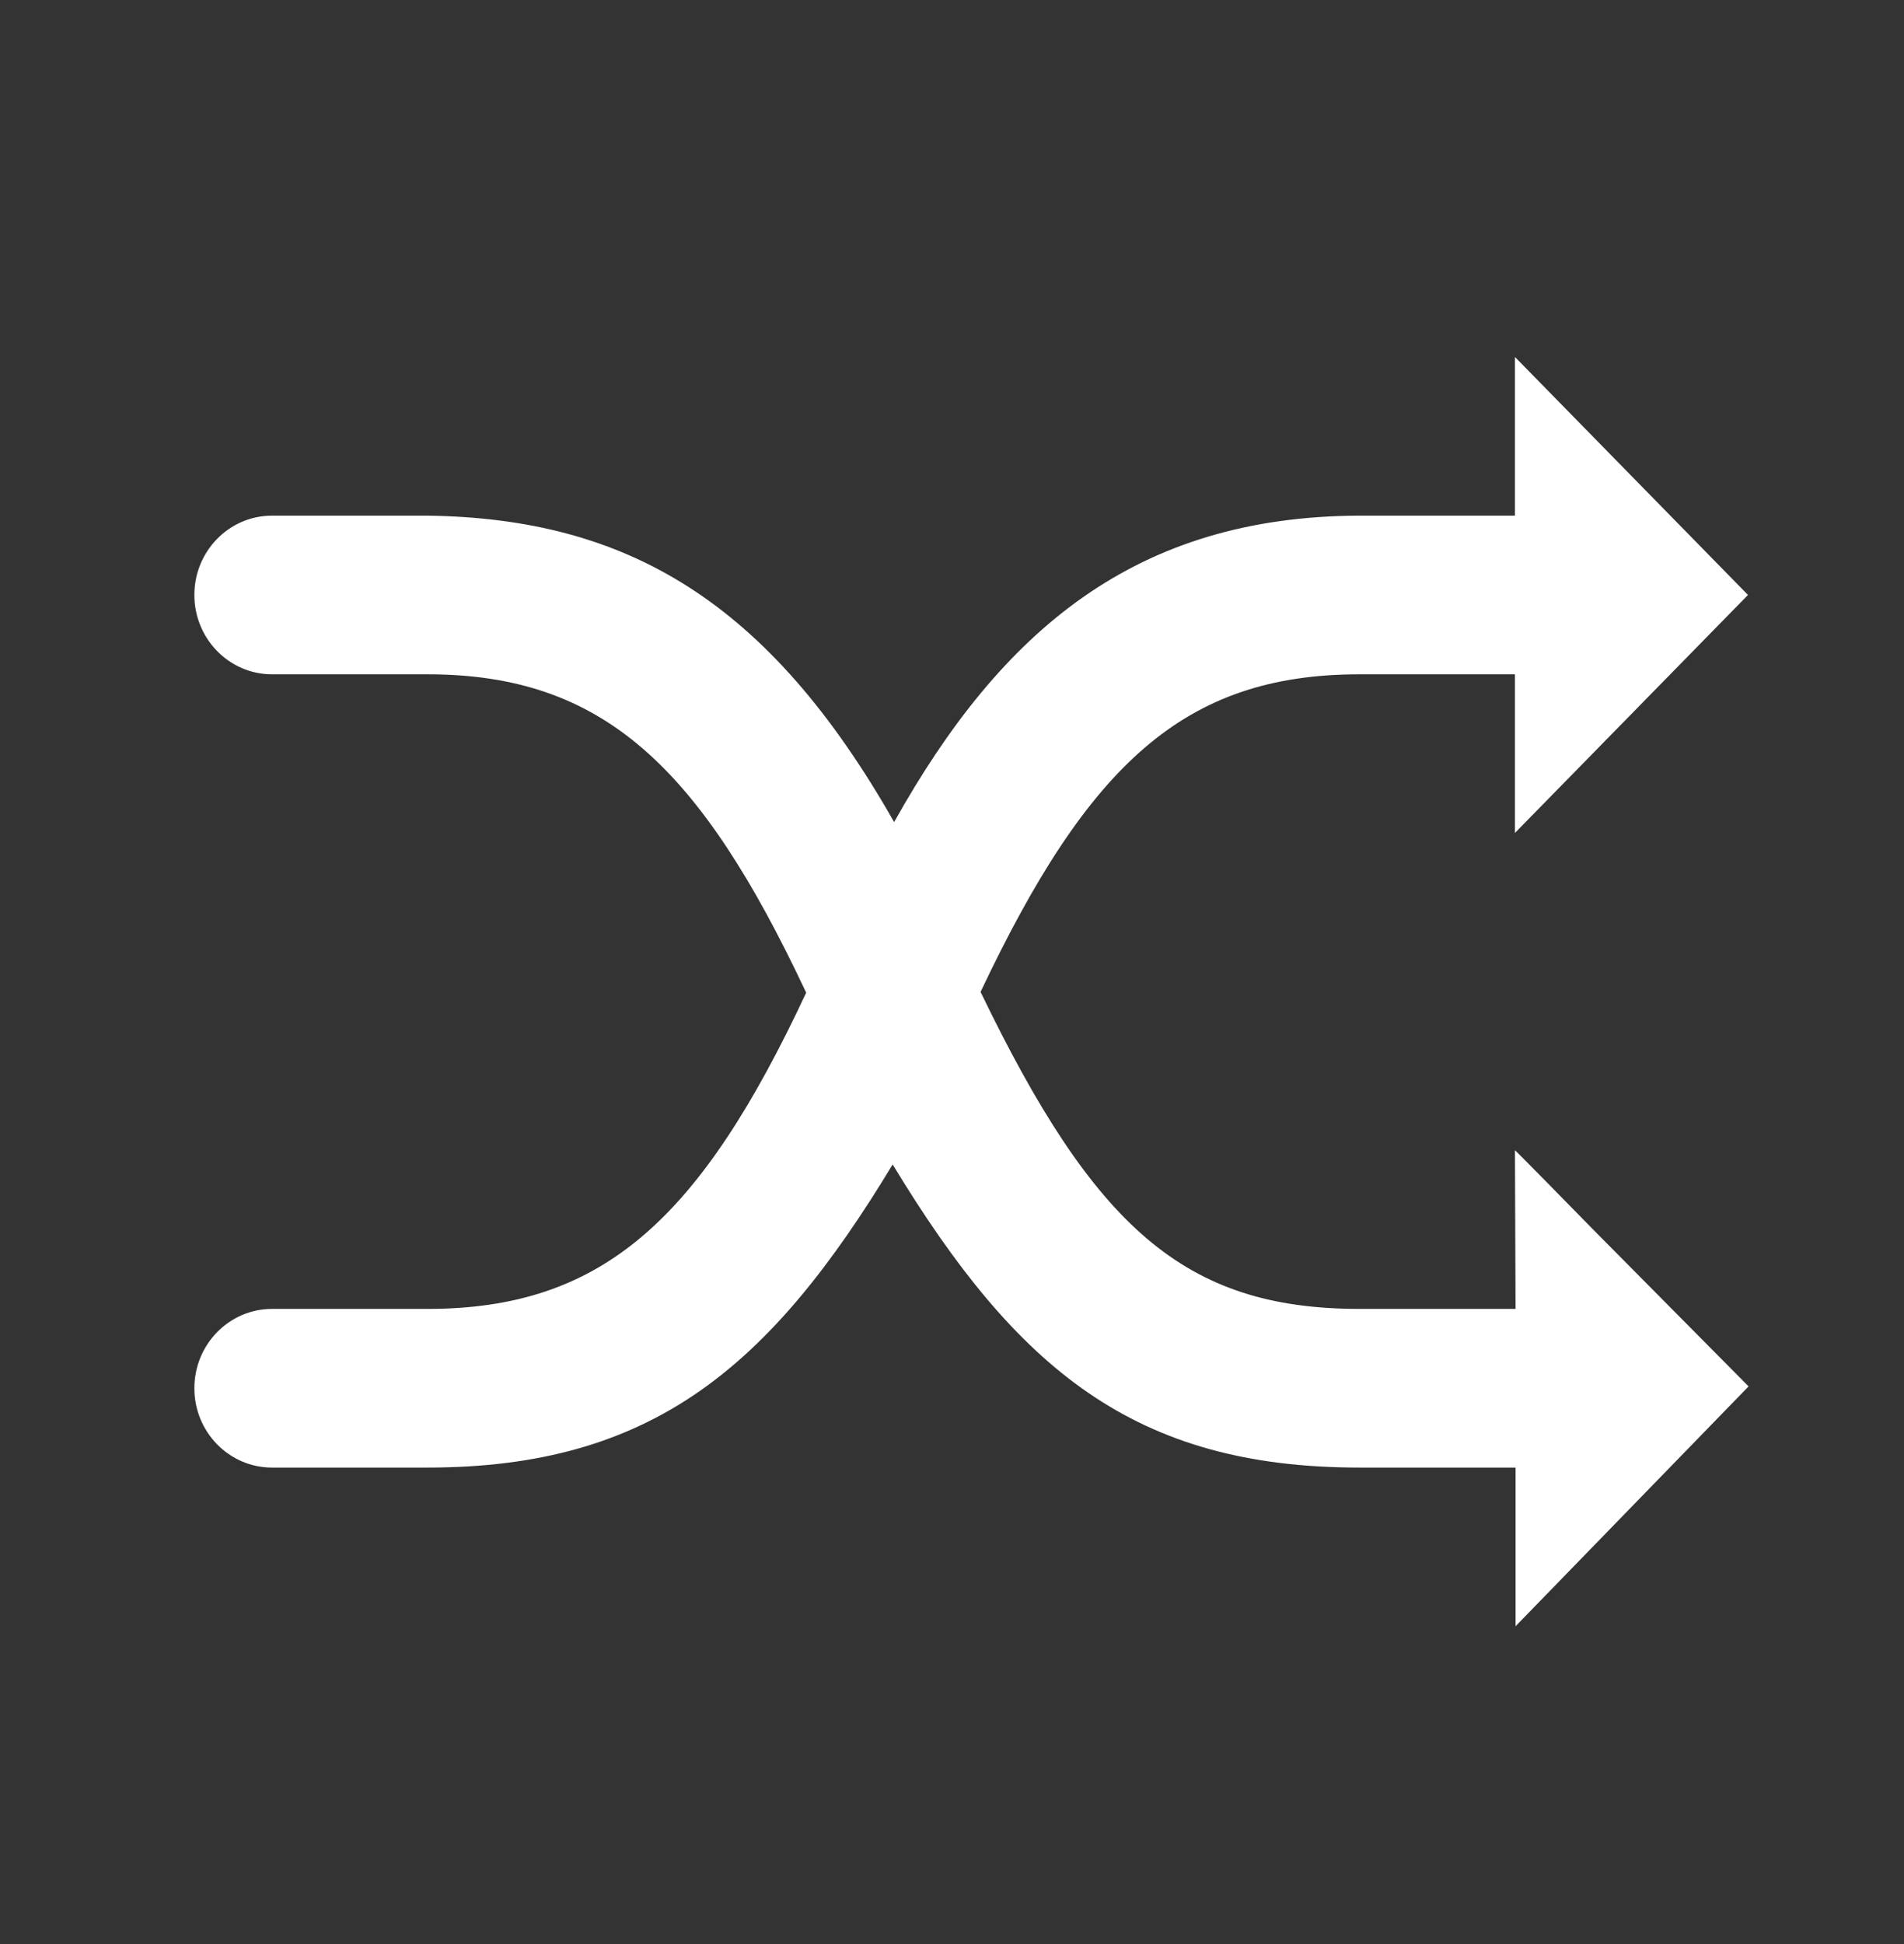 <svg width="48" height="49" xmlns="http://www.w3.org/2000/svg" xmlns:xlink="http://www.w3.org/1999/xlink" xml:space="preserve" overflow="hidden"><rect width="100%" height="100%" fill="#333333" stroke="none"/><g transform="translate(-461 -285)"><g><g><g><g><path d="M37.192 11.75 37.192 7.833 43.067 13.708 37.192 19.583 37.192 15.667 33.275 15.667C28.847 15.667 26.433 17.895 23.72 23.508 26.58 29.306 28.847 31.333 33.275 31.333L37.207 31.333 37.192 27.417C37.207 27.417 38.783 28.993 39.165 29.375L43.082 33.246 37.207 39.167 37.207 35.25 33.275 35.25C27.604 35.25 24.633 32.824 21.504 27.767 18.421 32.761 15.446 35.25 9.775 35.25L5.858 35.25C4.777 35.25 3.9 34.373 3.9 33.292 3.9 32.211 4.777 31.333 5.858 31.333L9.775 31.333C14.203 31.333 16.653 29.116 19.324 23.527 16.641 17.936 14.203 15.667 9.775 15.667L5.858 15.667C4.777 15.667 3.9 14.789 3.9 13.708 3.9 12.627 4.777 11.75 5.858 11.75L9.775 11.75C14.799 11.817 18.37 13.849 21.541 19.315 24.256 14.56 27.644 11.768 33.275 11.75L37.192 11.75Z" fill="#FFFFFF" fill-rule="nonzero" fill-opacity="1" transform="matrix(1 0 0 1.021 462 286)"/></g></g></g></g></g></svg>